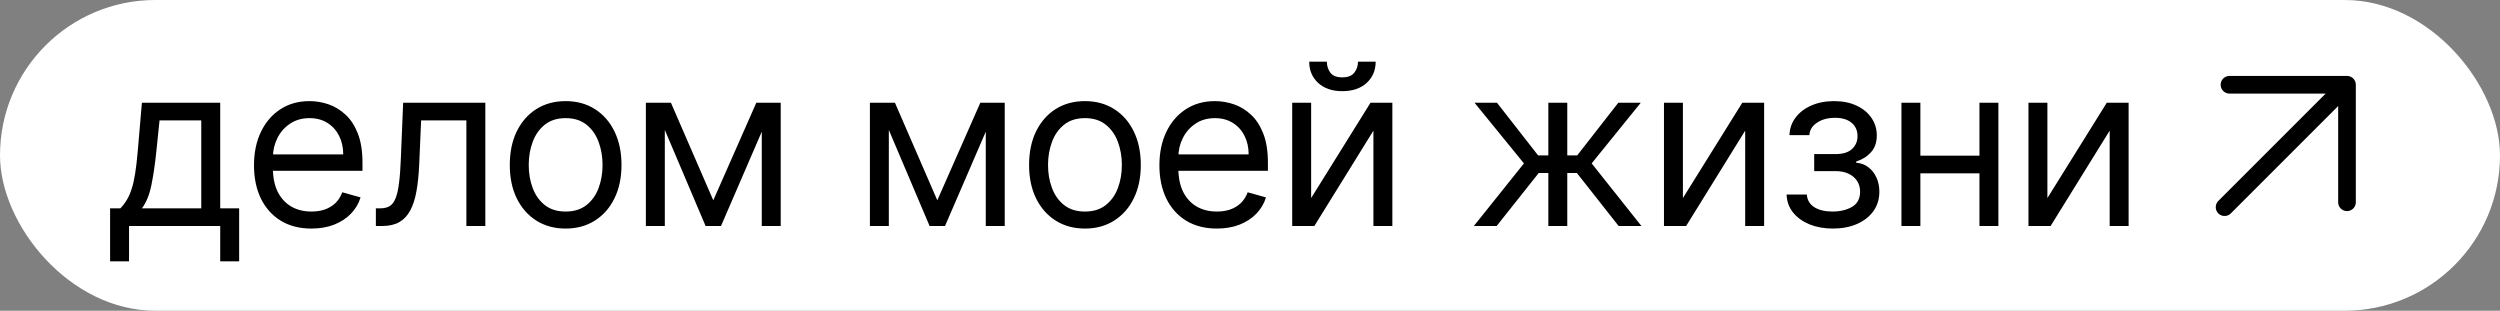 <?xml version="1.0" encoding="UTF-8"?> <svg xmlns="http://www.w3.org/2000/svg" width="177" height="22" viewBox="0 0 177 22" fill="none"><rect x="0" y="0" width="177" height="22" fill="#808080" stroke="none"/><rect width="177" height="22" rx="11" fill="white"></rect><path d="M7.795 18.5V14.75H8.523C8.701 14.564 8.854 14.364 8.983 14.148C9.112 13.932 9.223 13.676 9.318 13.381C9.417 13.081 9.5 12.718 9.568 12.29C9.636 11.858 9.697 11.337 9.75 10.727L10.046 7.273H15.591V14.75H16.932V18.5H15.591V16H9.136V18.5H7.795ZM10.046 14.75H14.25V8.523H11.296L11.068 10.727C10.973 11.64 10.856 12.438 10.716 13.119C10.576 13.801 10.352 14.345 10.046 14.75ZM22.051 16.182C21.21 16.182 20.485 15.996 19.875 15.625C19.268 15.25 18.801 14.727 18.471 14.057C18.145 13.383 17.983 12.598 17.983 11.704C17.983 10.811 18.145 10.023 18.471 9.341C18.801 8.655 19.259 8.121 19.846 7.739C20.437 7.352 21.127 7.159 21.914 7.159C22.369 7.159 22.818 7.235 23.261 7.386C23.704 7.538 24.108 7.784 24.471 8.125C24.835 8.462 25.125 8.909 25.34 9.466C25.556 10.023 25.664 10.708 25.664 11.523V12.091H18.937V10.932H24.301C24.301 10.439 24.202 10 24.005 9.614C23.812 9.227 23.536 8.922 23.176 8.699C22.82 8.475 22.399 8.364 21.914 8.364C21.38 8.364 20.918 8.496 20.528 8.761C20.142 9.023 19.844 9.364 19.636 9.784C19.428 10.204 19.323 10.655 19.323 11.136V11.909C19.323 12.568 19.437 13.127 19.664 13.585C19.895 14.04 20.215 14.386 20.625 14.625C21.034 14.86 21.509 14.977 22.051 14.977C22.403 14.977 22.721 14.928 23.005 14.829C23.293 14.727 23.541 14.576 23.75 14.375C23.958 14.171 24.119 13.917 24.233 13.614L25.528 13.977C25.392 14.417 25.163 14.803 24.84 15.136C24.518 15.466 24.121 15.723 23.647 15.909C23.174 16.091 22.642 16.182 22.051 16.182ZM26.611 16V14.75H26.93C27.191 14.75 27.409 14.699 27.583 14.597C27.757 14.491 27.897 14.307 28.003 14.046C28.113 13.78 28.197 13.413 28.253 12.943C28.314 12.47 28.358 11.867 28.384 11.136L28.543 7.273H34.361V16H33.02V8.523H29.816L29.68 11.636C29.649 12.352 29.585 12.983 29.486 13.528C29.392 14.07 29.246 14.525 29.049 14.892C28.856 15.259 28.598 15.536 28.276 15.722C27.954 15.907 27.551 16 27.066 16H26.611ZM40.047 16.182C39.259 16.182 38.568 15.994 37.973 15.619C37.382 15.244 36.92 14.72 36.587 14.046C36.257 13.371 36.093 12.583 36.093 11.682C36.093 10.773 36.257 9.979 36.587 9.301C36.92 8.623 37.382 8.097 37.973 7.722C38.568 7.347 39.259 7.159 40.047 7.159C40.835 7.159 41.524 7.347 42.115 7.722C42.71 8.097 43.172 8.623 43.502 9.301C43.835 9.979 44.002 10.773 44.002 11.682C44.002 12.583 43.835 13.371 43.502 14.046C43.172 14.72 42.71 15.244 42.115 15.619C41.524 15.994 40.835 16.182 40.047 16.182ZM40.047 14.977C40.646 14.977 41.138 14.824 41.524 14.517C41.911 14.21 42.197 13.807 42.382 13.307C42.568 12.807 42.661 12.265 42.661 11.682C42.661 11.098 42.568 10.555 42.382 10.051C42.197 9.547 41.911 9.14 41.524 8.83C41.138 8.519 40.646 8.364 40.047 8.364C39.449 8.364 38.956 8.519 38.57 8.83C38.184 9.14 37.898 9.547 37.712 10.051C37.526 10.555 37.434 11.098 37.434 11.682C37.434 12.265 37.526 12.807 37.712 13.307C37.898 13.807 38.184 14.21 38.57 14.517C38.956 14.824 39.449 14.977 40.047 14.977ZM50.501 14.182L53.547 7.273H54.819L51.047 16H49.956L46.251 7.273H47.501L50.501 14.182ZM47.069 7.273V16H45.728V7.273H47.069ZM53.933 16V7.273H55.274V16H53.933ZM66.361 14.182L69.407 7.273H70.679L66.907 16H65.816L62.111 7.273H63.361L66.361 14.182ZM62.929 7.273V16H61.589V7.273H62.929ZM69.793 16V7.273H71.134V16H69.793ZM76.814 16.182C76.026 16.182 75.335 15.994 74.74 15.619C74.149 15.244 73.687 14.72 73.354 14.046C73.024 13.371 72.859 12.583 72.859 11.682C72.859 10.773 73.024 9.979 73.354 9.301C73.687 8.623 74.149 8.097 74.74 7.722C75.335 7.347 76.026 7.159 76.814 7.159C77.602 7.159 78.291 7.347 78.882 7.722C79.477 8.097 79.939 8.623 80.269 9.301C80.602 9.979 80.769 10.773 80.769 11.682C80.769 12.583 80.602 13.371 80.269 14.046C79.939 14.72 79.477 15.244 78.882 15.619C78.291 15.994 77.602 16.182 76.814 16.182ZM76.814 14.977C77.412 14.977 77.905 14.824 78.291 14.517C78.678 14.21 78.964 13.807 79.149 13.307C79.335 12.807 79.428 12.265 79.428 11.682C79.428 11.098 79.335 10.555 79.149 10.051C78.964 9.547 78.678 9.14 78.291 8.83C77.905 8.519 77.412 8.364 76.814 8.364C76.216 8.364 75.723 8.519 75.337 8.83C74.95 9.14 74.664 9.547 74.479 10.051C74.293 10.555 74.2 11.098 74.2 11.682C74.2 12.265 74.293 12.807 74.479 13.307C74.664 13.807 74.95 14.21 75.337 14.517C75.723 14.824 76.216 14.977 76.814 14.977ZM86.154 16.182C85.314 16.182 84.588 15.996 83.978 15.625C83.372 15.25 82.904 14.727 82.575 14.057C82.249 13.383 82.086 12.598 82.086 11.704C82.086 10.811 82.249 10.023 82.575 9.341C82.904 8.655 83.363 8.121 83.95 7.739C84.541 7.352 85.23 7.159 86.018 7.159C86.473 7.159 86.921 7.235 87.365 7.386C87.808 7.538 88.211 7.784 88.575 8.125C88.939 8.462 89.228 8.909 89.444 9.466C89.66 10.023 89.768 10.708 89.768 11.523V12.091H83.041V10.932H88.404C88.404 10.439 88.306 10 88.109 9.614C87.916 9.227 87.639 8.922 87.279 8.699C86.923 8.475 86.503 8.364 86.018 8.364C85.484 8.364 85.022 8.496 84.632 8.761C84.245 9.023 83.948 9.364 83.74 9.784C83.531 10.204 83.427 10.655 83.427 11.136V11.909C83.427 12.568 83.541 13.127 83.768 13.585C83.999 14.04 84.319 14.386 84.728 14.625C85.137 14.86 85.613 14.977 86.154 14.977C86.507 14.977 86.825 14.928 87.109 14.829C87.397 14.727 87.645 14.576 87.853 14.375C88.062 14.171 88.223 13.917 88.336 13.614L89.632 13.977C89.495 14.417 89.266 14.803 88.944 15.136C88.622 15.466 88.225 15.723 87.751 15.909C87.278 16.091 86.745 16.182 86.154 16.182ZM92.829 14.023L97.033 7.273H98.579V16H97.238V9.25L93.056 16H91.488V7.273H92.829V14.023ZM96.147 4.364H97.397C97.397 4.977 97.185 5.479 96.761 5.869C96.336 6.259 95.761 6.455 95.033 6.455C94.317 6.455 93.747 6.259 93.323 5.869C92.903 5.479 92.692 4.977 92.692 4.364H93.942C93.942 4.659 94.024 4.919 94.187 5.142C94.353 5.366 94.636 5.477 95.033 5.477C95.431 5.477 95.715 5.366 95.886 5.142C96.06 4.919 96.147 4.659 96.147 4.364ZM104.349 16L107.895 11.568L104.395 7.273H105.986L108.895 11H109.622V7.273H110.963V11H111.668L114.577 7.273H116.168L112.69 11.568L116.213 16H114.599L111.645 12.25H110.963V16H109.622V12.25H108.94L105.963 16H104.349ZM119.15 14.023L123.355 7.273H124.9V16H123.559V9.25L119.377 16H117.809V7.273H119.15V14.023ZM126.491 13.773H127.922C127.953 14.167 128.131 14.466 128.456 14.671C128.786 14.875 129.214 14.977 129.741 14.977C130.278 14.977 130.739 14.867 131.121 14.648C131.504 14.424 131.695 14.064 131.695 13.568C131.695 13.277 131.623 13.023 131.479 12.807C131.335 12.587 131.133 12.417 130.871 12.296C130.61 12.174 130.301 12.114 129.945 12.114H128.445V10.909H129.945C130.479 10.909 130.873 10.788 131.127 10.546C131.385 10.303 131.513 10 131.513 9.636C131.513 9.246 131.375 8.934 131.099 8.699C130.822 8.46 130.43 8.341 129.922 8.341C129.411 8.341 128.985 8.456 128.644 8.688C128.303 8.915 128.123 9.208 128.104 9.568H126.695C126.71 9.098 126.854 8.684 127.127 8.324C127.4 7.96 127.771 7.676 128.241 7.472C128.71 7.263 129.248 7.159 129.854 7.159C130.468 7.159 131 7.267 131.451 7.483C131.905 7.695 132.256 7.985 132.502 8.352C132.752 8.716 132.877 9.129 132.877 9.591C132.877 10.083 132.739 10.481 132.462 10.784C132.186 11.087 131.839 11.303 131.422 11.432V11.523C131.752 11.546 132.038 11.652 132.28 11.841C132.527 12.027 132.718 12.271 132.854 12.574C132.991 12.873 133.059 13.204 133.059 13.568C133.059 14.098 132.917 14.561 132.633 14.954C132.349 15.345 131.958 15.648 131.462 15.864C130.966 16.076 130.4 16.182 129.763 16.182C129.146 16.182 128.593 16.081 128.104 15.881C127.616 15.676 127.227 15.394 126.939 15.034C126.655 14.671 126.506 14.25 126.491 13.773ZM140.463 11.023V12.273H135.645V11.023H140.463ZM135.963 7.273V16H134.622V7.273H135.963ZM141.486 7.273V16H140.145V7.273H141.486ZM144.956 14.023L149.16 7.273H150.706V16H149.365V9.25L145.183 16H143.615V7.273H144.956V14.023Z" fill="black"></path><a href="https://www.youtube.com/watch?v=CHYmUoIdHiQ"><rect fill="black" fill-opacity="0" y="0.318" width="144.433" height="19.364"></rect></a><path d="M157.5 14.667L166.167 6M166.167 6V14.32M166.167 6H157.847" stroke="black" stroke-width="1.25" stroke-linecap="round" stroke-linejoin="round"></path></svg> 